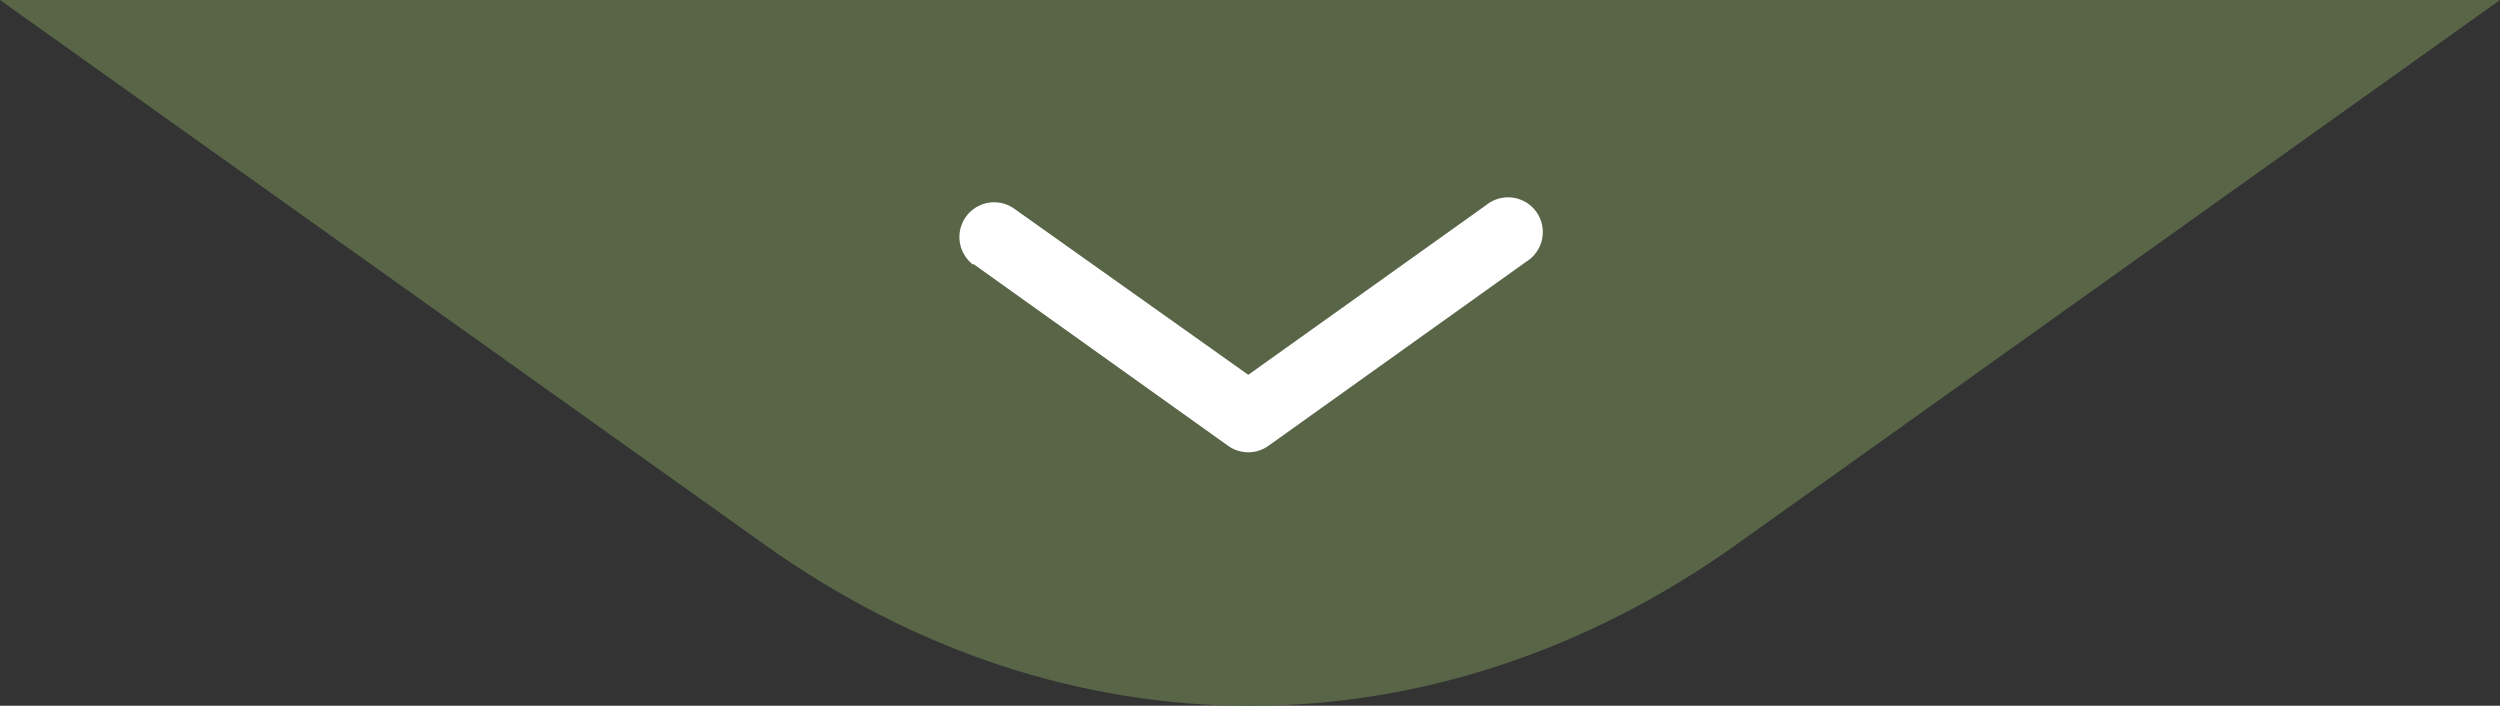 <svg xmlns="http://www.w3.org/2000/svg" viewBox="0 0 144 40.65"><rect x="0" y="0" width="144" height="40.65" fill="#333333" stroke="none"/><defs><style>.cls-1{fill:#586647;}.cls-2{fill:#fff;}</style></defs><g id="Camada_2" data-name="Camada 2"><g id="Camada_1-2" data-name="Camada 1"><path class="cls-1" d="M100.05,31.34,144,0H0L44,31.34C61.36,43.76,82.64,43.76,100.05,31.34Z"></path><path class="cls-2" d="M56.06,15.2,70.74,25.68a2,2,0,0,0,2.32,0L87.93,15.06a2,2,0,1,0-2.32-3.25L71.9,21.59,58.39,12a2,2,0,0,0-2.33,3.25Z"></path></g></g></svg>